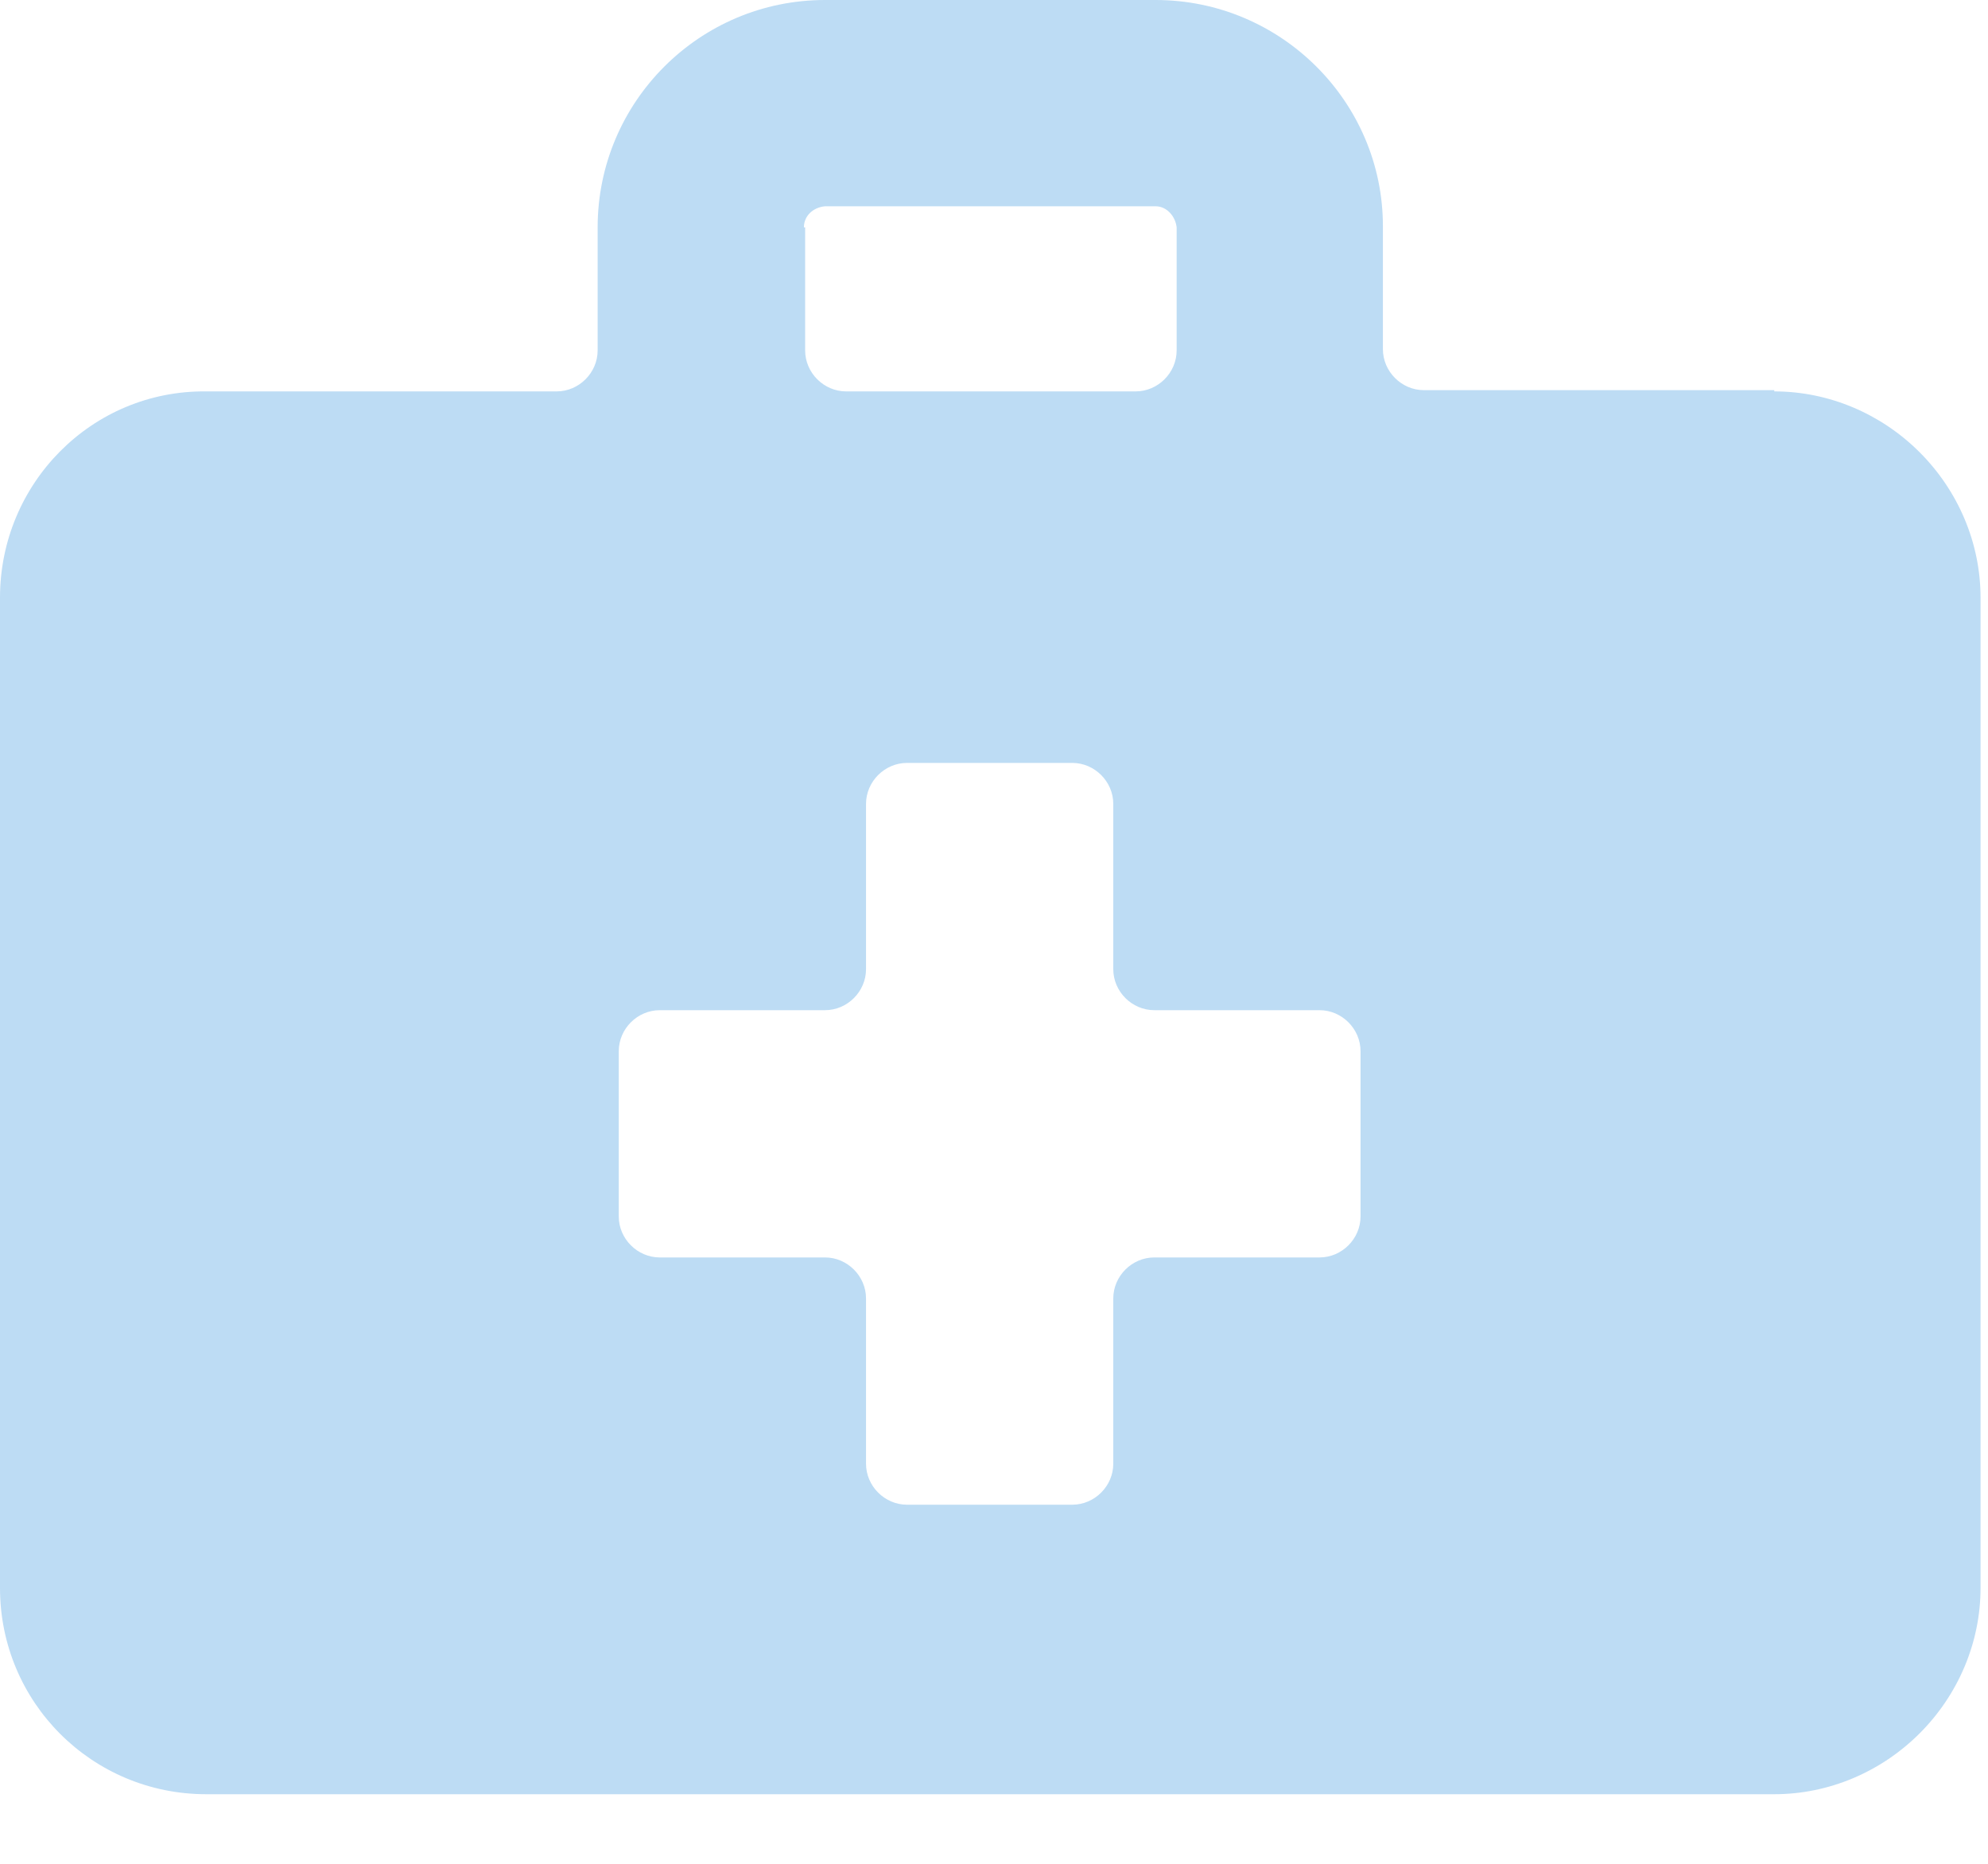 <svg width="16" height="15" viewBox="0 0 16 15" fill="none" xmlns="http://www.w3.org/2000/svg">
<path d="M14.28 3.14H11.46C11.28 3.14 11.13 2.99 11.13 2.81V1.82C11.13 0.82 10.31 0 9.3 0H6.64C5.63 0 4.81 0.82 4.81 1.83V2.82C4.81 3 4.66 3.15 4.48 3.15H1.66C0.74 3.14 0 3.89 0 4.81V12.78C0 13.7 0.74 14.44 1.66 14.44H14.28C14.72 14.44 15.14 14.26 15.45 13.95C15.76 13.64 15.94 13.22 15.94 12.78V4.81C15.94 4.37 15.76 3.95 15.45 3.64C15.14 3.33 14.72 3.15 14.28 3.15M6.47 1.83C6.47 1.74 6.54 1.67 6.64 1.66H9.3C9.39 1.66 9.46 1.74 9.47 1.83V2.82C9.47 3 9.32 3.15 9.14 3.15H6.81C6.63 3.15 6.48 3 6.48 2.82V1.83H6.47ZM10.95 9.79C10.95 9.97 10.8 10.12 10.62 10.12H9.29C9.11 10.12 8.96 10.27 8.96 10.45V11.78C8.96 11.96 8.81 12.11 8.63 12.11H7.3C7.12 12.11 6.97 11.96 6.97 11.78V10.45C6.97 10.27 6.82 10.12 6.64 10.12H5.31C5.13 10.12 4.98 9.97 4.98 9.79V8.46C4.98 8.28 5.13 8.13 5.31 8.13H6.64C6.82 8.13 6.97 7.98 6.97 7.8V6.47C6.97 6.29 7.12 6.14 7.3 6.14H8.63C8.81 6.14 8.96 6.29 8.96 6.47V7.8C8.96 7.98 9.11 8.13 9.29 8.13H10.62C10.8 8.13 10.95 8.28 10.95 8.46V9.79Z" fill="#BDDCF4"/>
</svg>
